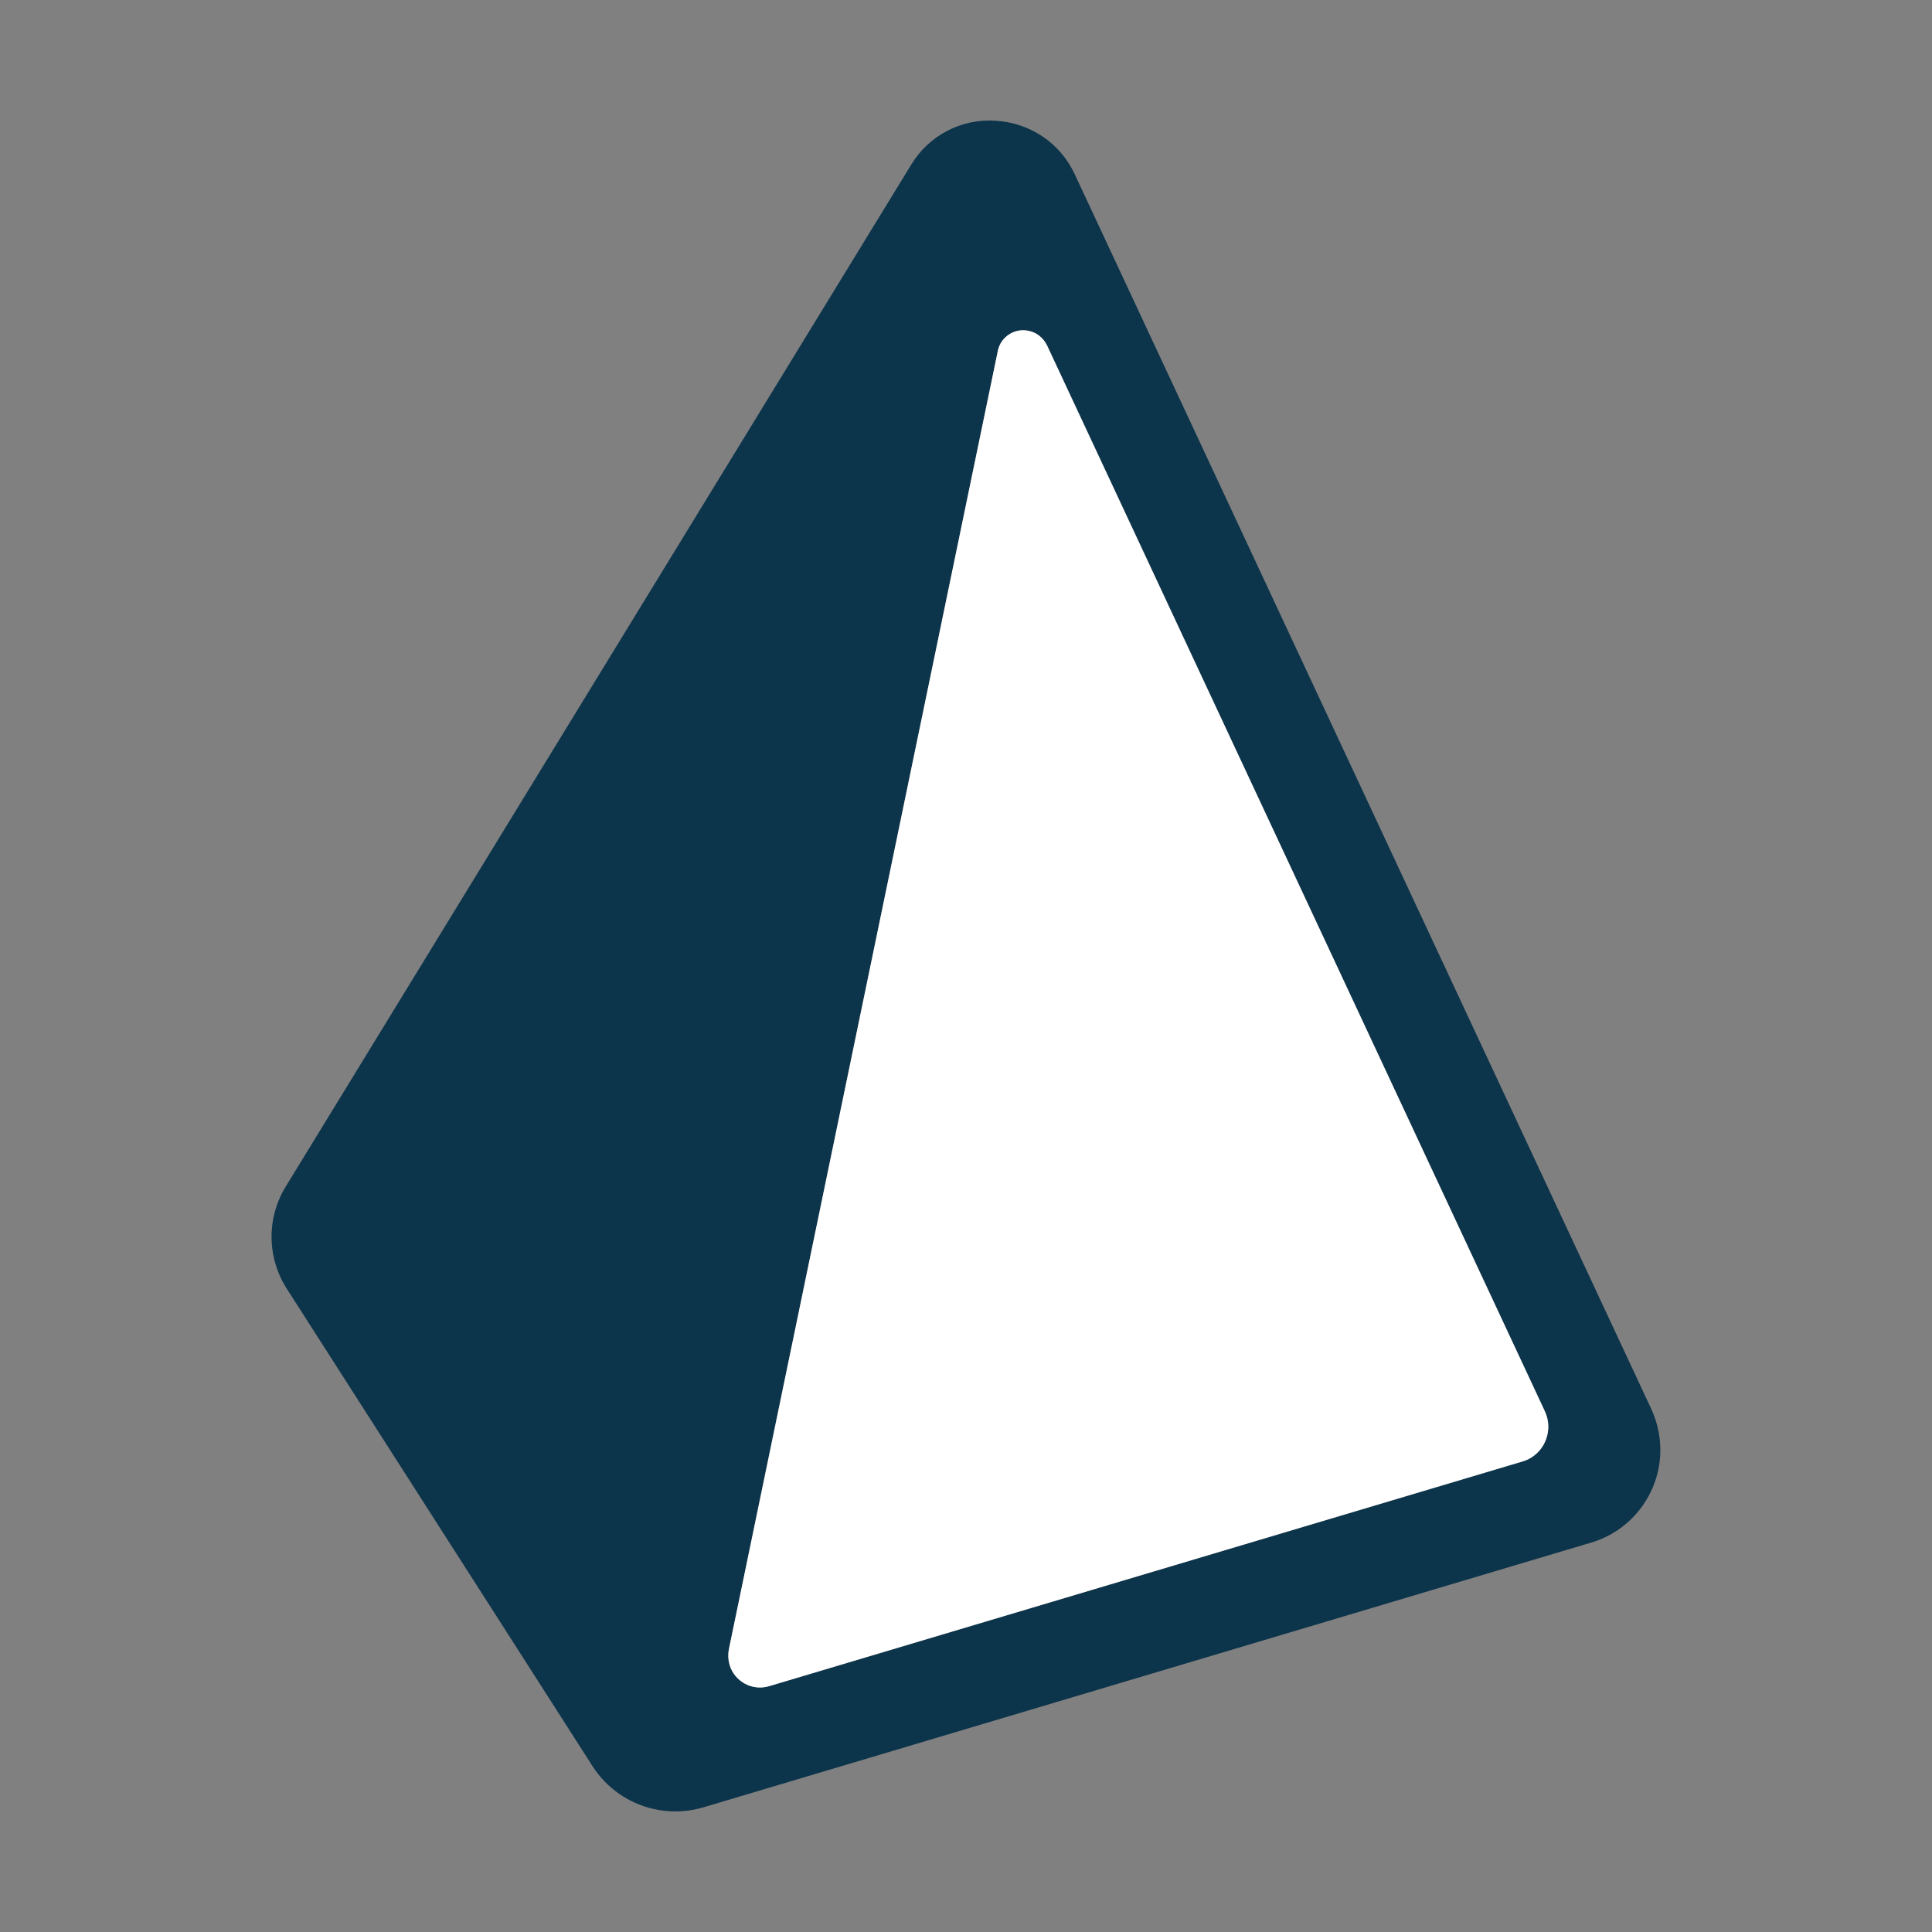 <?xml version="1.0" encoding="utf-8"?>
<!-- Generator: Adobe Illustrator 26.0.1, SVG Export Plug-In . SVG Version: 6.00 Build 0)  -->
<svg version="1.1" id="Layer_1" xmlns="http://www.w3.org/2000/svg" xmlns:xlink="http://www.w3.org/1999/xlink" x="0px" y="0px"
	 viewBox="0 0 800 800" style="enable-background:new 0 0 800 800;" xml:space="preserve">
<rect x="0" y="0" width="800" height="800" fill="#808080" stroke="none"/>
<style type="text/css">
	.st0{fill-rule:evenodd;clip-rule:evenodd;fill:#0C344B;}
	.st1{fill-rule:evenodd;clip-rule:evenodd;fill:#FFFFFF;}
</style>
<path class="st0" d="M685.9,589.2c-0.6-2-1.3-4-2.2-5.9l0,0L445,72.1c-3-6.4-7.6-11.8-13.3-15.6c-5.7-3.8-12.4-6.1-19.4-6.5
	c-14.2-1-27.7,6.1-35,18.2l-258.9,423c-8.1,13.1-7.9,29.6,0.4,42.5l126.6,197.7c9.8,15.2,28.4,22.1,45.8,17l367.5-109.6
	C679.9,632.6,692.1,610.4,685.9,589.2z M632.5,604.4c-0.7,0.3-1.5,0.6-2.2,0.8l-311.8,93c-6.9,2.1-14.3-1.8-16.4-8.8
	c-0.6-2.1-0.7-4.3-0.3-6.4l111.4-537.8c1.2-5.8,7-9.5,12.8-8.2c3.3,0.7,6,2.9,7.5,5.9l206.2,441.5
	C643.2,591.9,640,600.9,632.5,604.4z"/>
<path class="st1" d="M632.5,604.4c-0.7,0.3-1.5,0.6-2.2,0.8l-311.8,93c-6.9,2.1-14.3-1.8-16.4-8.8c-0.6-2.1-0.7-4.3-0.3-6.4
	l111.4-537.8c1.2-5.8,7-9.5,12.8-8.2c3.3,0.7,6,2.9,7.5,5.9l206.2,441.5C643.2,591.9,640,600.9,632.5,604.4z"/>
</svg>

